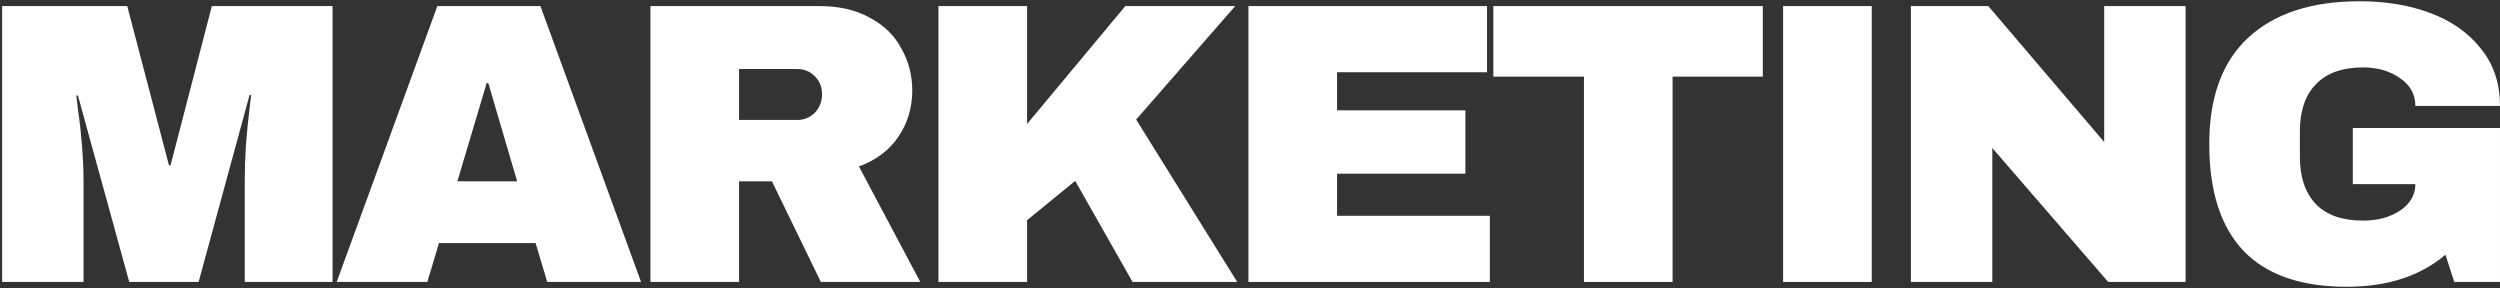 <?xml version="1.0" encoding="UTF-8"?> <svg xmlns="http://www.w3.org/2000/svg" width="798" height="92" viewBox="0 0 798 92" fill="none"><rect x="0" y="0" width="798" height="92" fill="#333333" stroke="none"/> <path d="M753.195 0.4C761.643 0.4 769.238 1.68 775.979 4.24C782.72 6.8 788.054 10.597 791.979 15.632C795.99 20.581 797.995 26.64 797.995 33.808H770.987C770.987 30.139 769.366 27.195 766.123 24.976C762.88 22.672 758.955 21.52 754.347 21.52C747.691 21.52 742.656 23.312 739.243 26.896C735.83 30.395 734.123 35.387 734.123 41.872V50.064C734.123 56.549 735.83 61.584 739.243 65.168C742.656 68.667 747.691 70.416 754.347 70.416C758.955 70.416 762.88 69.349 766.123 67.216C769.366 64.997 770.987 62.181 770.987 58.768H751.019V40.848H797.995V90H783.403L780.587 81.296C772.566 88.123 762.07 91.536 749.099 91.536C734.507 91.536 723.542 87.739 716.203 80.144C708.864 72.464 705.195 61.072 705.195 45.968C705.195 31.035 709.334 19.728 717.611 12.048C725.974 4.283 737.835 0.4 753.195 0.4Z" fill="white"></path> <path d="M672.938 90L635.946 47.248V90H609.962V1.936H634.666L671.658 45.328V1.936H697.642V90H672.938Z" fill="white"></path> <path d="M569.172 90V1.936H597.46V90H569.172Z" fill="white"></path> <path d="M533.885 24.464V90H505.597V24.464H476.669V1.936H562.685V24.464H533.885Z" fill="white"></path> <path d="M398.502 1.936H474.662V23.056H426.79V35.216H467.75V55.44H426.79V68.88H475.558V90H398.502V1.936Z" fill="white"></path> <path d="M359.205 1.936H394.277L362.661 38.16L394.917 90H361.509L343.205 57.744L327.845 70.288V90H299.557V1.936H327.845V39.568L359.205 1.936Z" fill="white"></path> <path d="M291.196 28.944C291.196 34.32 289.745 39.184 286.844 43.536C283.943 47.888 279.719 51.088 274.172 53.136L293.756 90H262.012L246.396 57.872H235.9V90H207.612V1.936H261.5C267.815 1.936 273.191 3.173 277.628 5.648C282.151 8.037 285.521 11.323 287.74 15.504C290.044 19.6 291.196 24.08 291.196 28.944ZM262.396 30.096C262.396 27.792 261.628 25.872 260.092 24.336C258.556 22.8 256.679 22.032 254.46 22.032H235.9V38.288H254.46C256.679 38.288 258.556 37.52 260.092 35.984C261.628 34.363 262.396 32.4 262.396 30.096Z" fill="white"></path> <path d="M174.675 90L170.963 77.584H140.115L136.403 90H107.475L139.603 1.936H172.499L204.627 90H174.675ZM146.003 57.872H165.075L155.859 26.512H155.347L146.003 57.872Z" fill="white"></path> <path d="M78.12 90V58.256C78.12 54.331 78.248 50.32 78.504 46.224C78.845 42.043 79.187 38.544 79.528 35.728C79.869 32.912 80.083 31.12 80.168 30.352H79.656L63.4 90H41.256L24.872 30.48H24.36C24.445 31.248 24.659 33.04 25 35.856C25.427 38.587 25.811 42.043 26.152 46.224C26.493 50.32 26.664 54.331 26.664 58.256V90H0.68V1.936H40.616L53.928 52.752H54.44L67.624 1.936H106.152V90H78.12Z" fill="white"></path> </svg> 